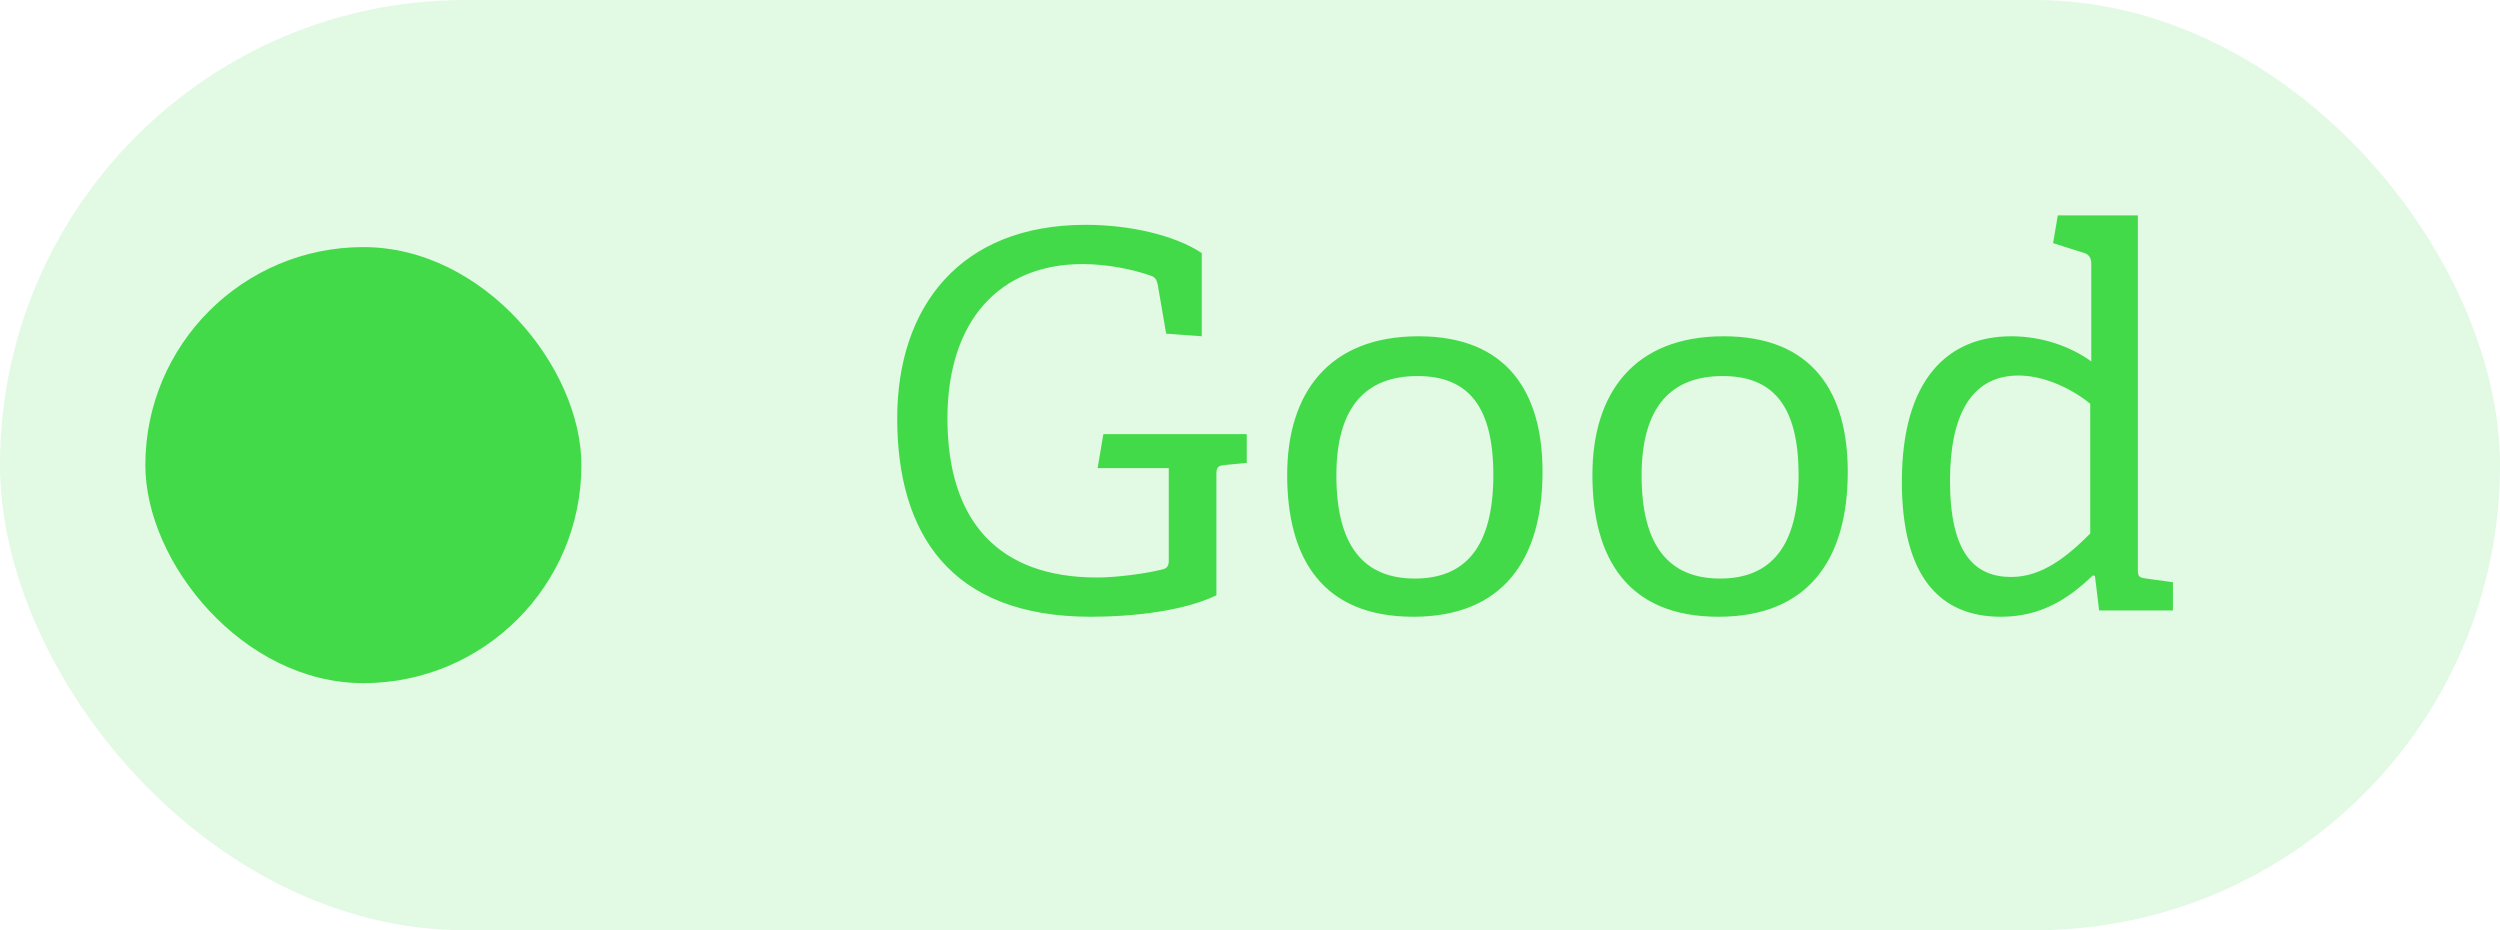 <svg xmlns="http://www.w3.org/2000/svg" width="86" height="32" viewBox="0 0 86 32" fill="none"><rect width="86" height="32" rx="16" fill="#42DA49" fill-opacity="0.15"></rect><rect x="5" y="8.5" width="15" height="15" rx="7.5" fill="#42DA49"></rect><path d="M42.888 15.924L42.132 15.996C41.916 16.014 41.844 16.068 41.844 16.302V20.478C40.728 21.018 38.982 21.216 37.524 21.216C32.664 21.216 30.864 18.318 30.864 14.394C30.864 10.578 33.006 7.734 37.344 7.734C38.874 7.734 40.422 8.094 41.34 8.706V11.568L40.116 11.478L39.828 9.804C39.792 9.642 39.756 9.534 39.576 9.48C38.964 9.264 38.082 9.084 37.236 9.084C34.392 9.084 32.592 11.028 32.592 14.394C32.592 17.94 34.356 19.866 37.74 19.866C38.388 19.866 39.378 19.74 39.954 19.596C40.116 19.56 40.206 19.506 40.206 19.29V16.104H37.758L37.956 14.934H42.888V15.924ZM48.617 21.216C45.485 21.216 44.279 19.2 44.279 16.338C44.279 13.512 45.719 11.568 48.797 11.568C51.875 11.568 53.063 13.53 53.063 16.23C53.063 19.254 51.695 21.216 48.617 21.216ZM48.671 19.902C50.417 19.902 51.371 18.804 51.371 16.338C51.371 13.98 50.507 12.936 48.761 12.936C46.997 12.936 45.971 13.98 45.971 16.356C45.971 18.75 46.889 19.902 48.671 19.902ZM59.117 21.216C55.986 21.216 54.779 19.2 54.779 16.338C54.779 13.512 56.219 11.568 59.297 11.568C62.376 11.568 63.563 13.53 63.563 16.23C63.563 19.254 62.196 21.216 59.117 21.216ZM59.172 19.902C60.917 19.902 61.871 18.804 61.871 16.338C61.871 13.98 61.008 12.936 59.261 12.936C57.498 12.936 56.471 13.98 56.471 16.356C56.471 18.75 57.389 19.902 59.172 19.902ZM74.748 21H72.21L72.066 19.812L71.994 19.794C71.166 20.586 70.23 21.216 68.826 21.216C66.774 21.216 65.424 19.884 65.424 16.572C65.424 13.026 67.026 11.568 69.186 11.568C70.266 11.568 71.238 11.928 71.94 12.432V9.066C71.94 8.886 71.868 8.76 71.706 8.706L70.626 8.364L70.788 7.41H73.542V19.542C73.542 19.83 73.56 19.866 73.83 19.902L74.748 20.028V21ZM71.904 18.354V13.89C71.364 13.44 70.392 12.918 69.438 12.918C67.746 12.918 67.08 14.394 67.08 16.536C67.08 19.038 67.926 19.848 69.186 19.848C70.248 19.848 71.112 19.146 71.904 18.354Z" fill="#42DA49"></path></svg>
